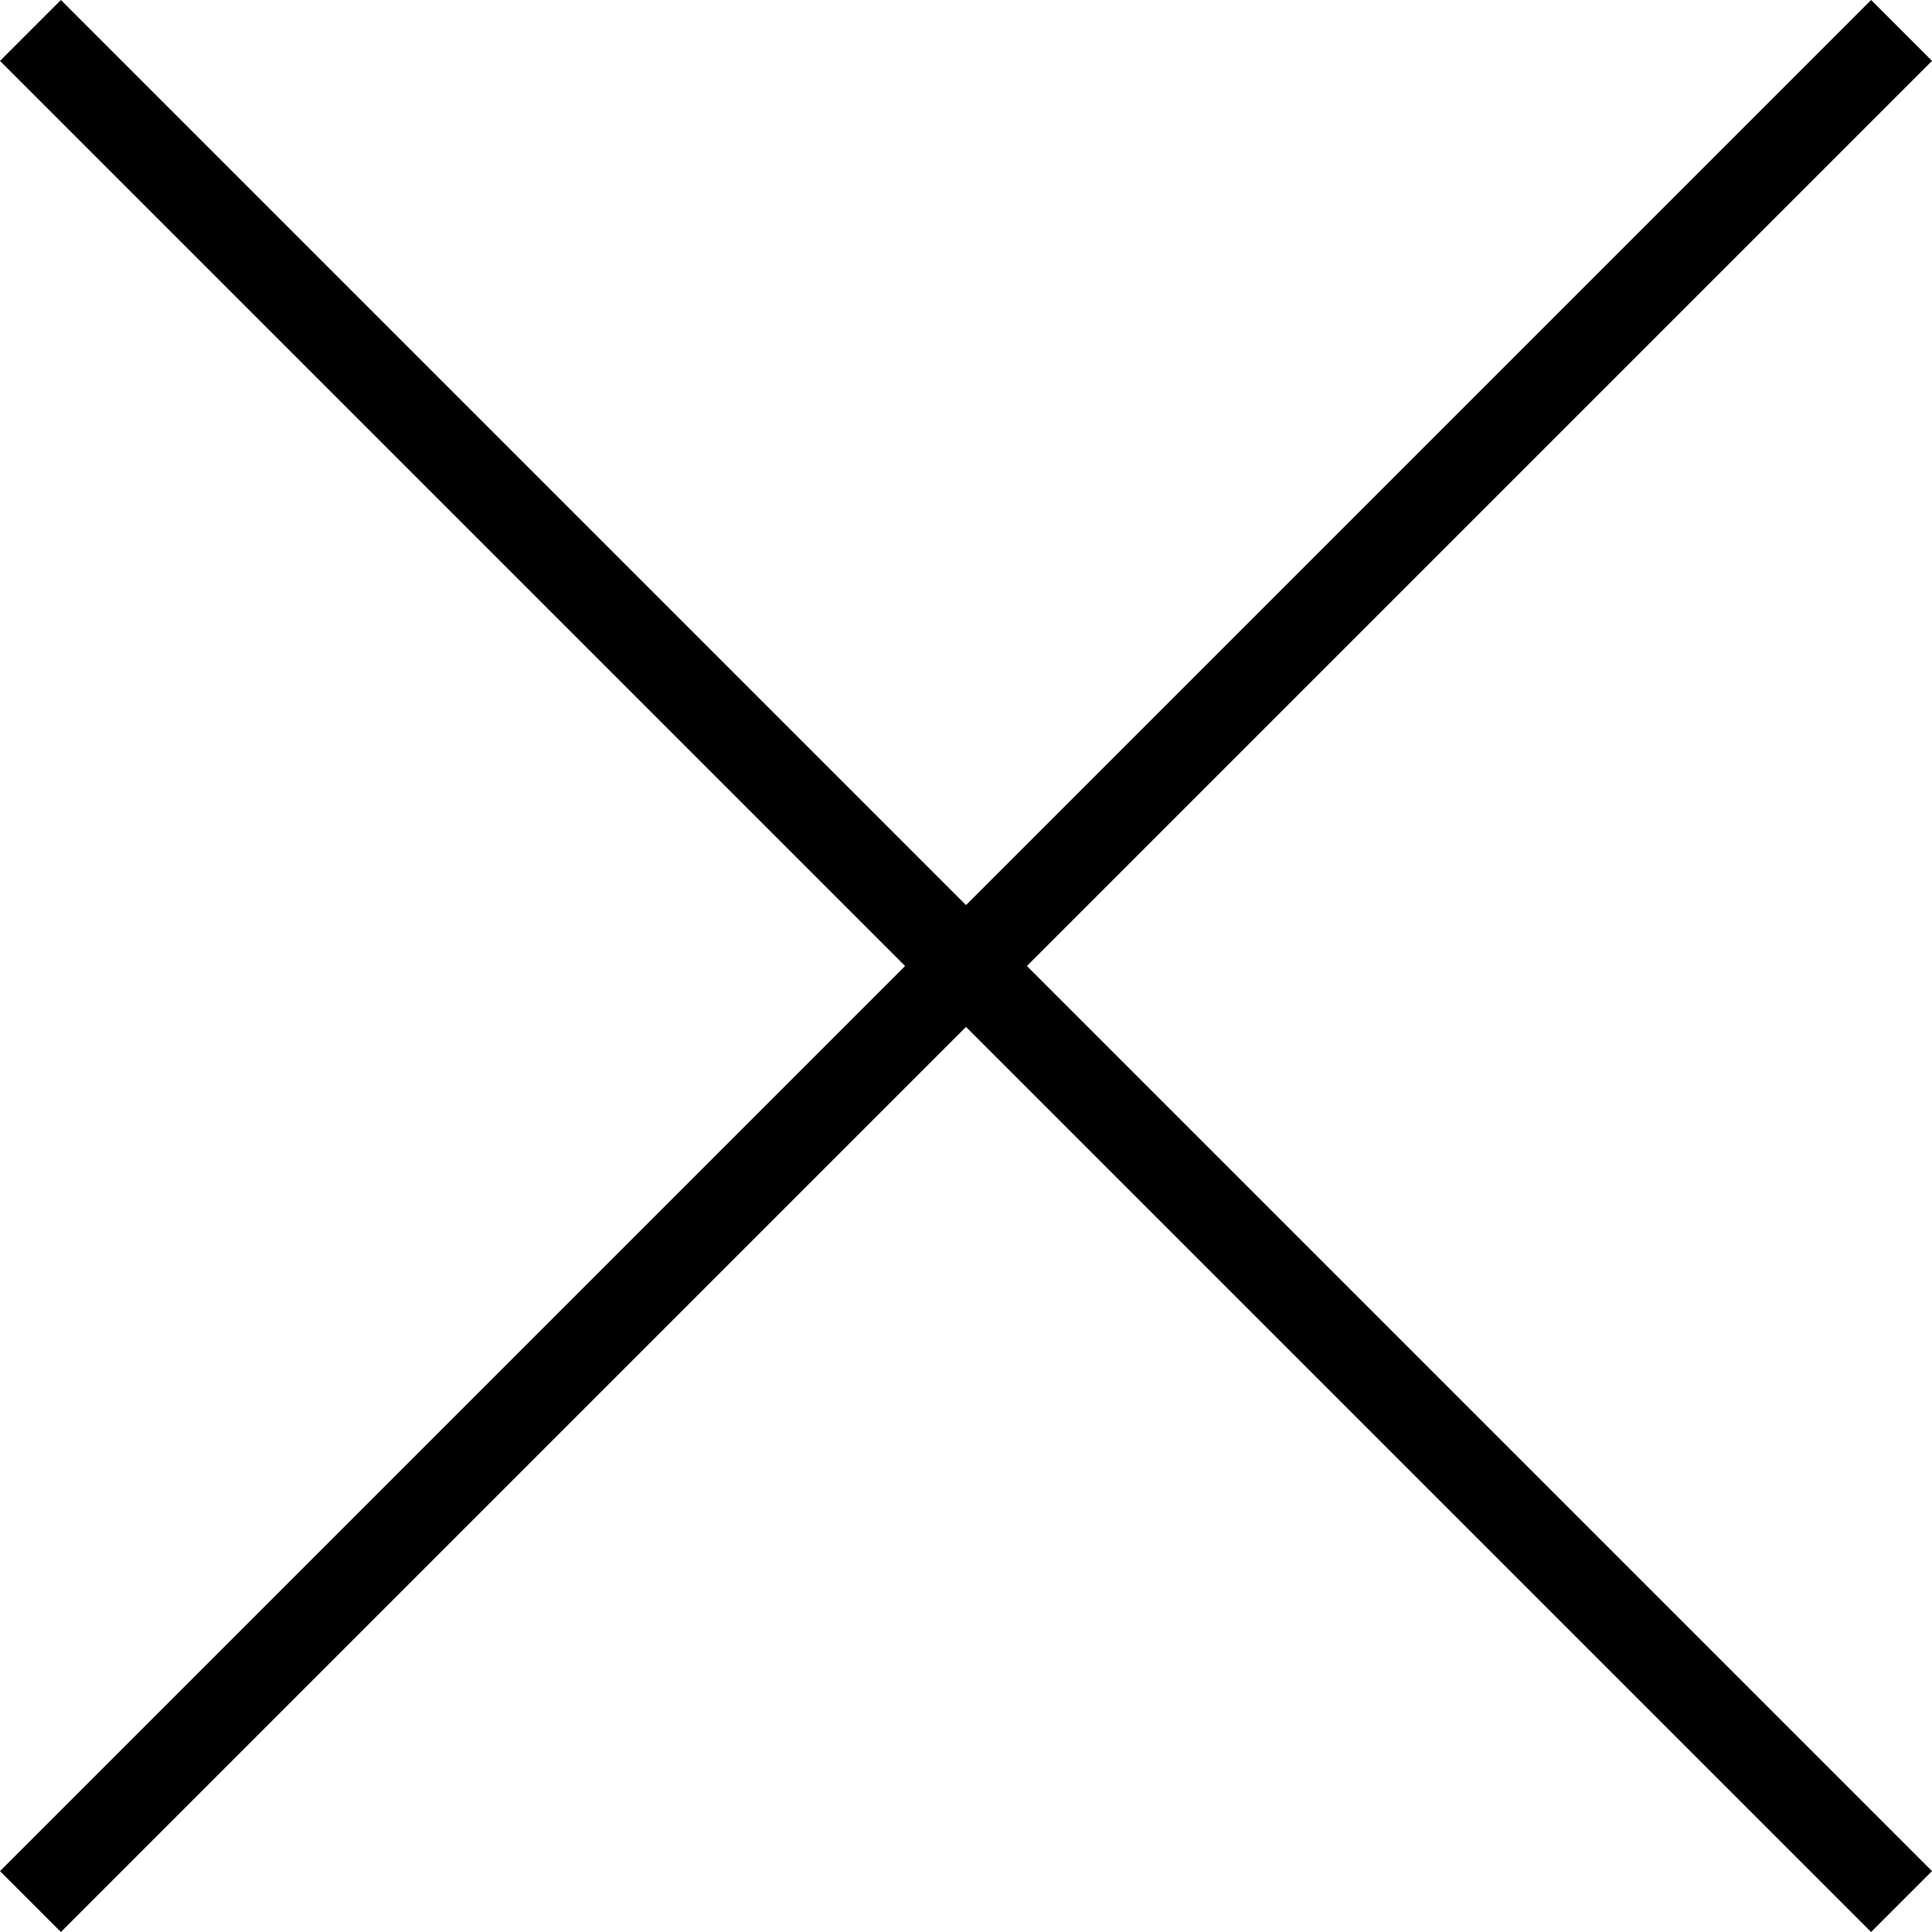 <?xml version="1.0" encoding="utf-8"?>
<!-- Generator: Adobe Illustrator 24.0.3, SVG Export Plug-In . SVG Version: 6.00 Build 0)  -->
<svg version="1.1" id="cross-out" xmlns="http://www.w3.org/2000/svg" xmlns:xlink="http://www.w3.org/1999/xlink" x="0px" y="0px"
	 width="22.2px" height="22.2px" viewBox="0 0 22.2 22.2" style="enable-background:new 0 0 22.2 22.2;" xml:space="preserve">
<path id="Path_4117" d="M22.2,0.7L21.5,0L11.1,10.4L0.7,0L0,0.7l10.4,10.4L0,21.5l0.7,0.7l10.4-10.4l10.4,10.4l0.7-0.7L11.8,11.1
	L22.2,0.7z"/>
</svg>
